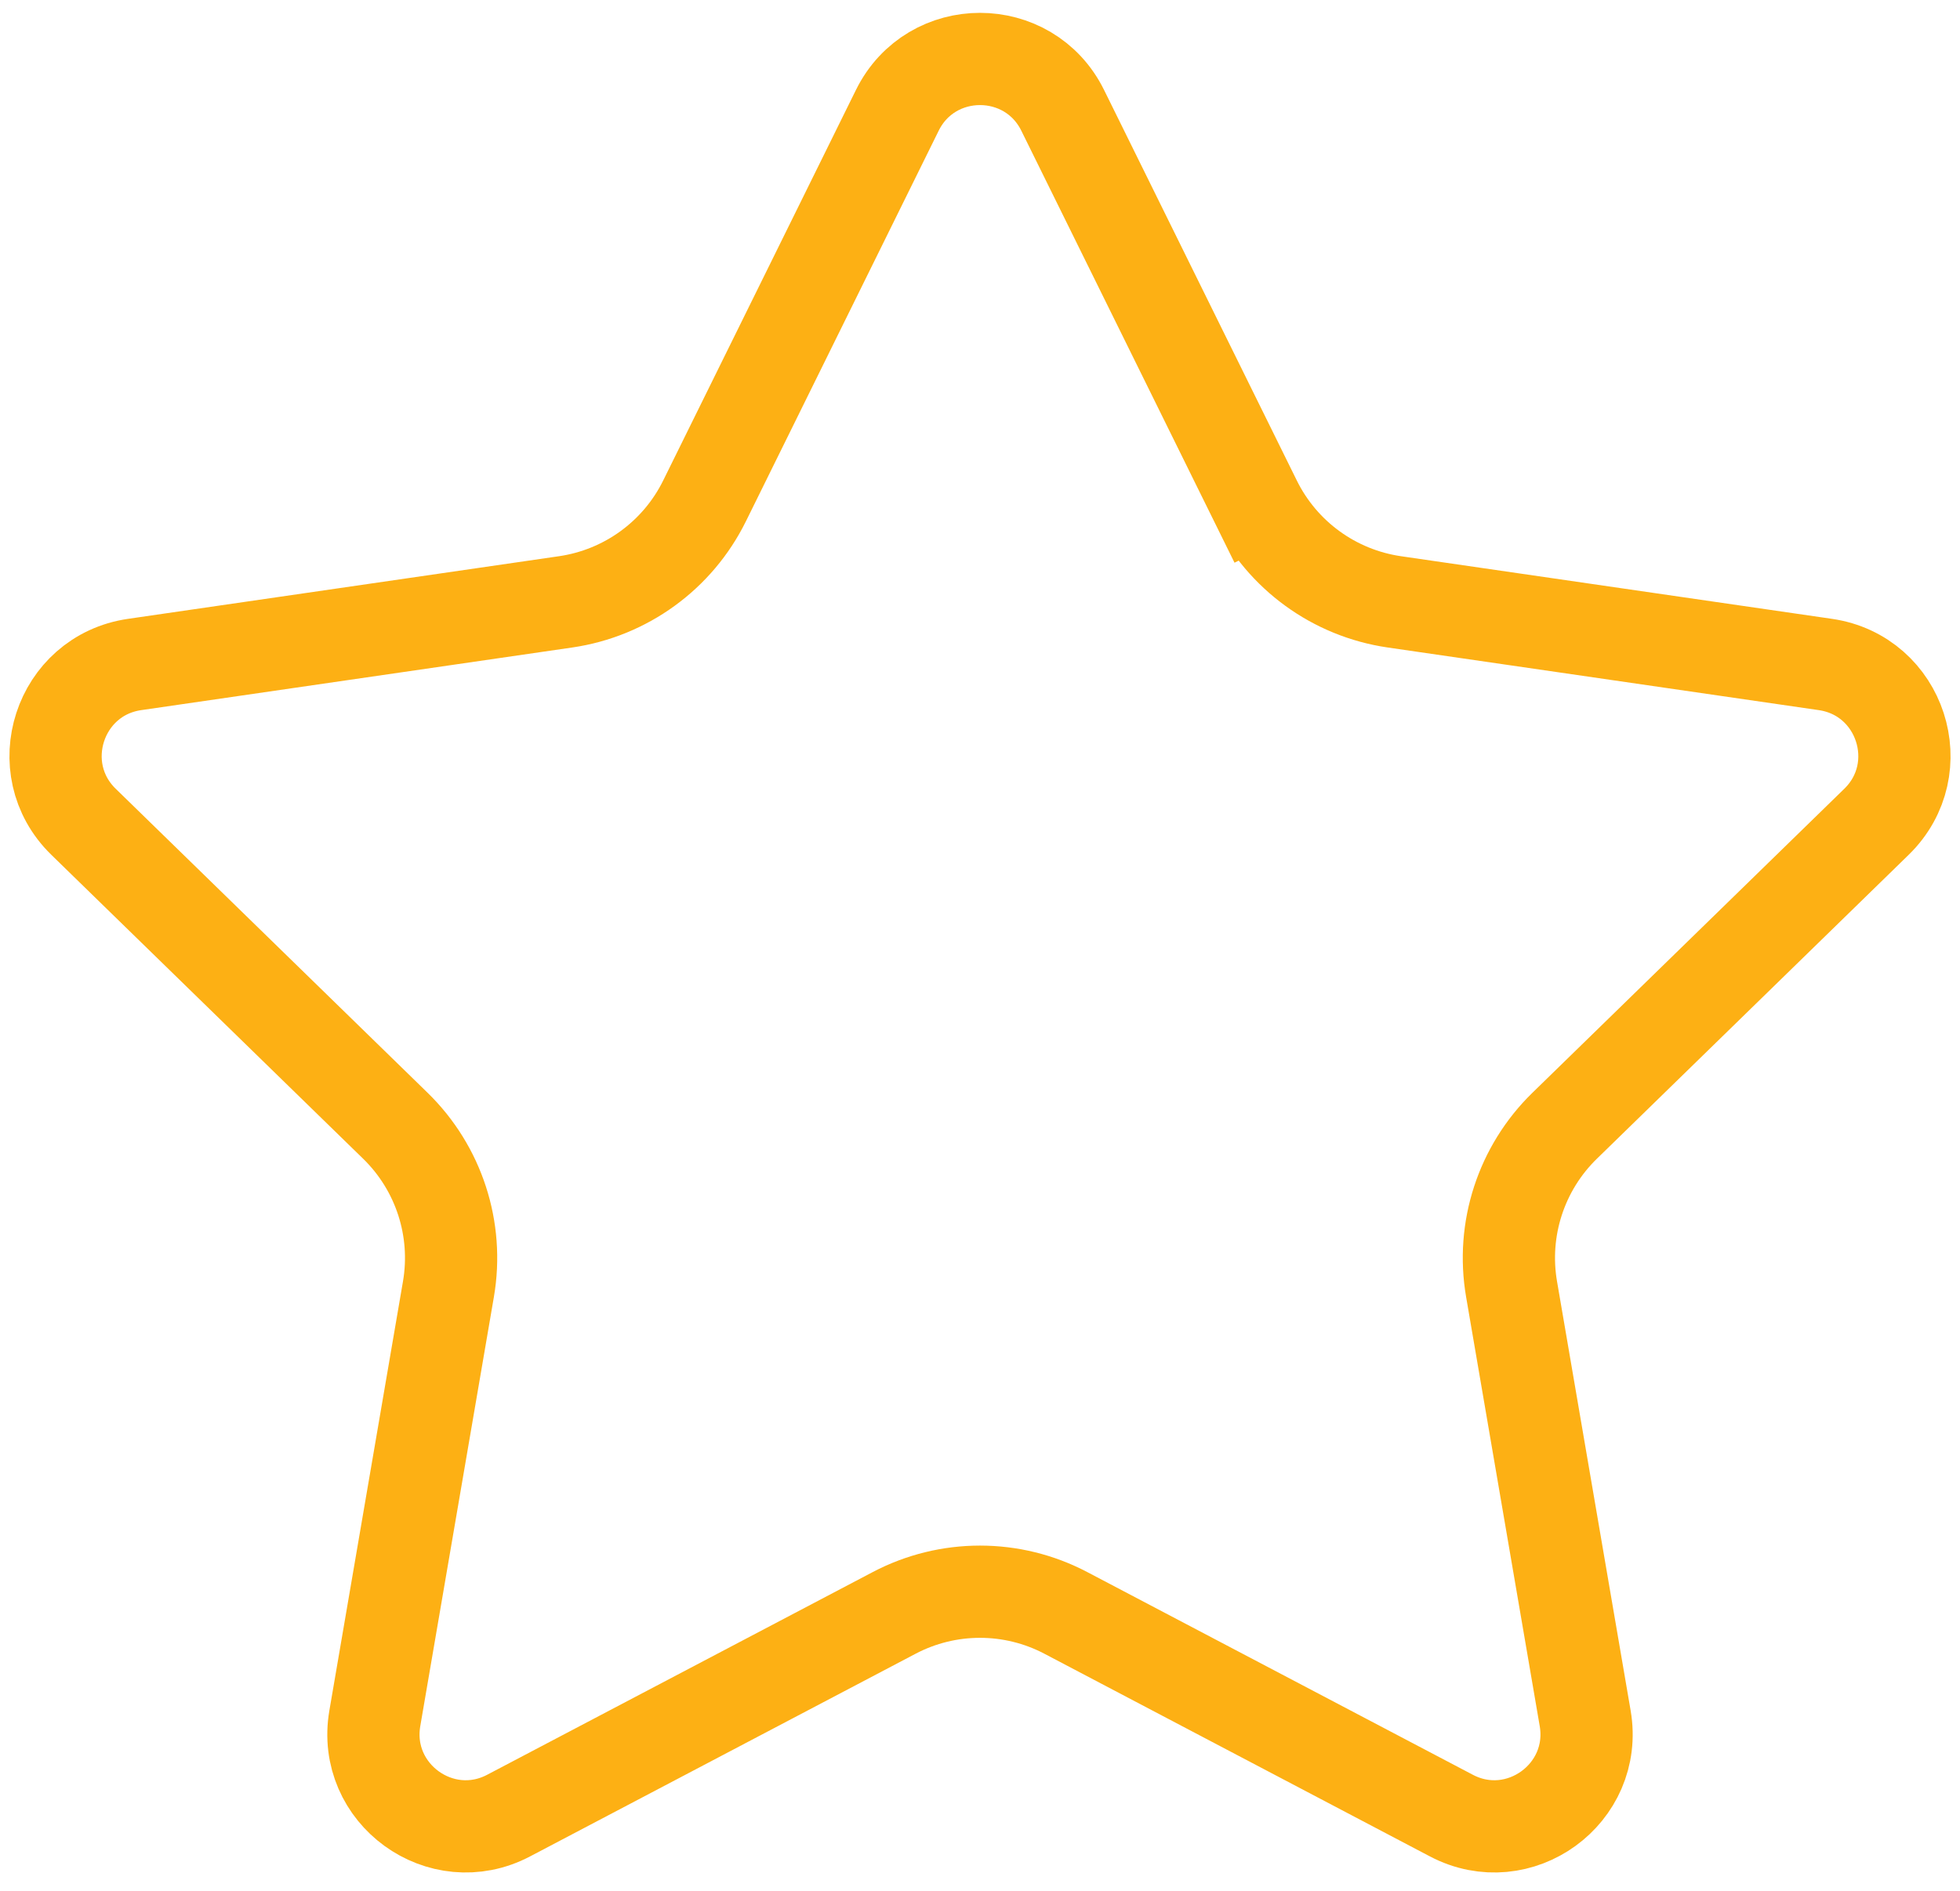 <svg width="85" height="82" viewBox="0 0 85 82" fill="none" xmlns="http://www.w3.org/2000/svg">
<path d="M38.913 4.787C40.38 1.814 44.62 1.814 46.087 4.787L54.446 21.724L56.239 20.839L54.446 21.724C55.611 24.085 57.864 25.722 60.469 26.101L79.161 28.817C82.442 29.293 83.752 33.325 81.378 35.639L67.853 48.823C65.967 50.661 65.107 53.309 65.552 55.904L68.745 74.52C69.305 77.788 65.875 80.28 62.941 78.737L46.223 69.948C43.892 68.722 41.108 68.722 38.777 69.948L22.059 78.737C19.125 80.28 15.695 77.788 16.255 74.52L19.448 55.904C19.893 53.309 19.033 50.661 17.148 48.823L3.622 35.639C1.248 33.325 2.558 29.293 5.839 28.817L24.53 26.101C27.136 25.722 29.389 24.085 30.554 21.724L38.913 4.787Z" stroke="#FDB014" stroke-width="4"/>
</svg>
